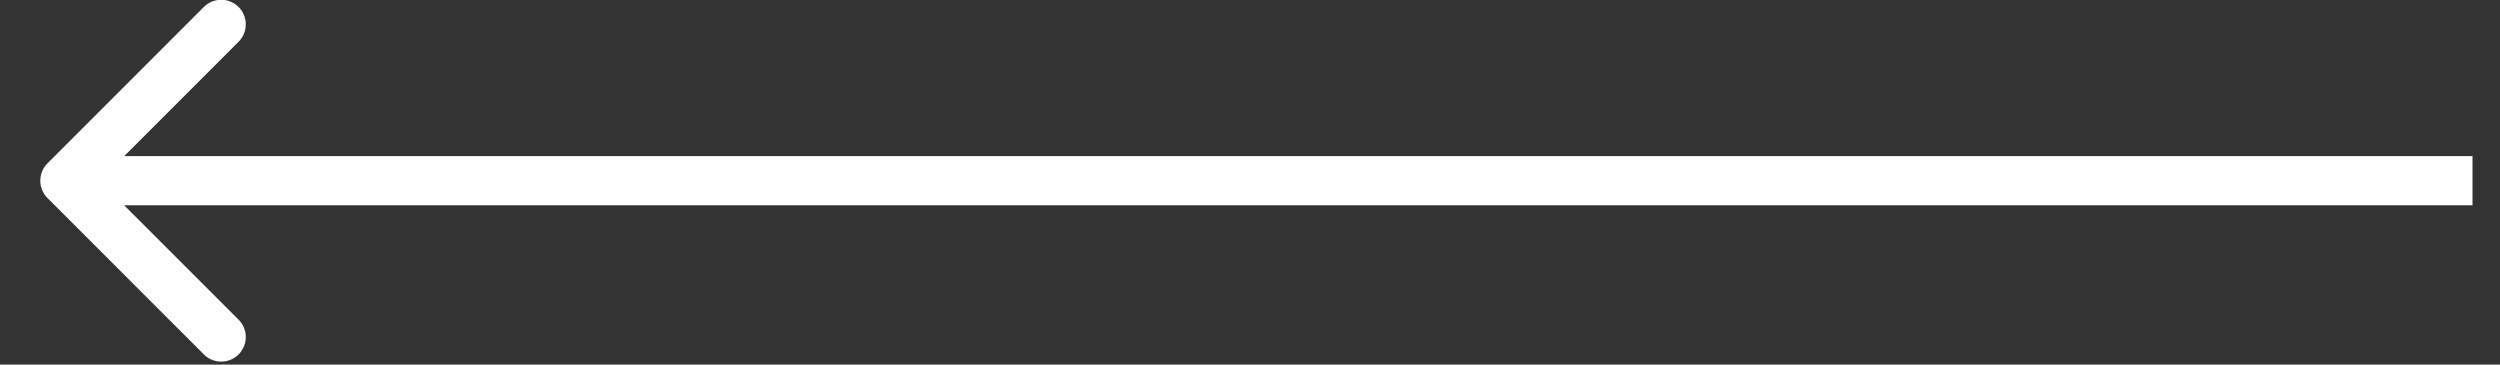 <svg width="48" height="7" viewBox="0 0 48 7" fill="none" xmlns="http://www.w3.org/2000/svg">
<rect x="0" y="0" width="48" height="7" fill="#333333" stroke="none"/>
<path d="M0.912 3.136C0.728 3.32 0.728 3.619 0.912 3.803L3.914 6.805C4.098 6.989 4.396 6.989 4.581 6.805C4.765 6.621 4.765 6.322 4.581 6.138L1.912 3.47L4.581 0.801C4.765 0.617 4.765 0.318 4.581 0.134C4.396 -0.05 4.098 -0.05 3.914 0.134L0.912 3.136ZM47.472 2.998H1.245V3.941H47.472V2.998Z" fill="white"/>
</svg>
